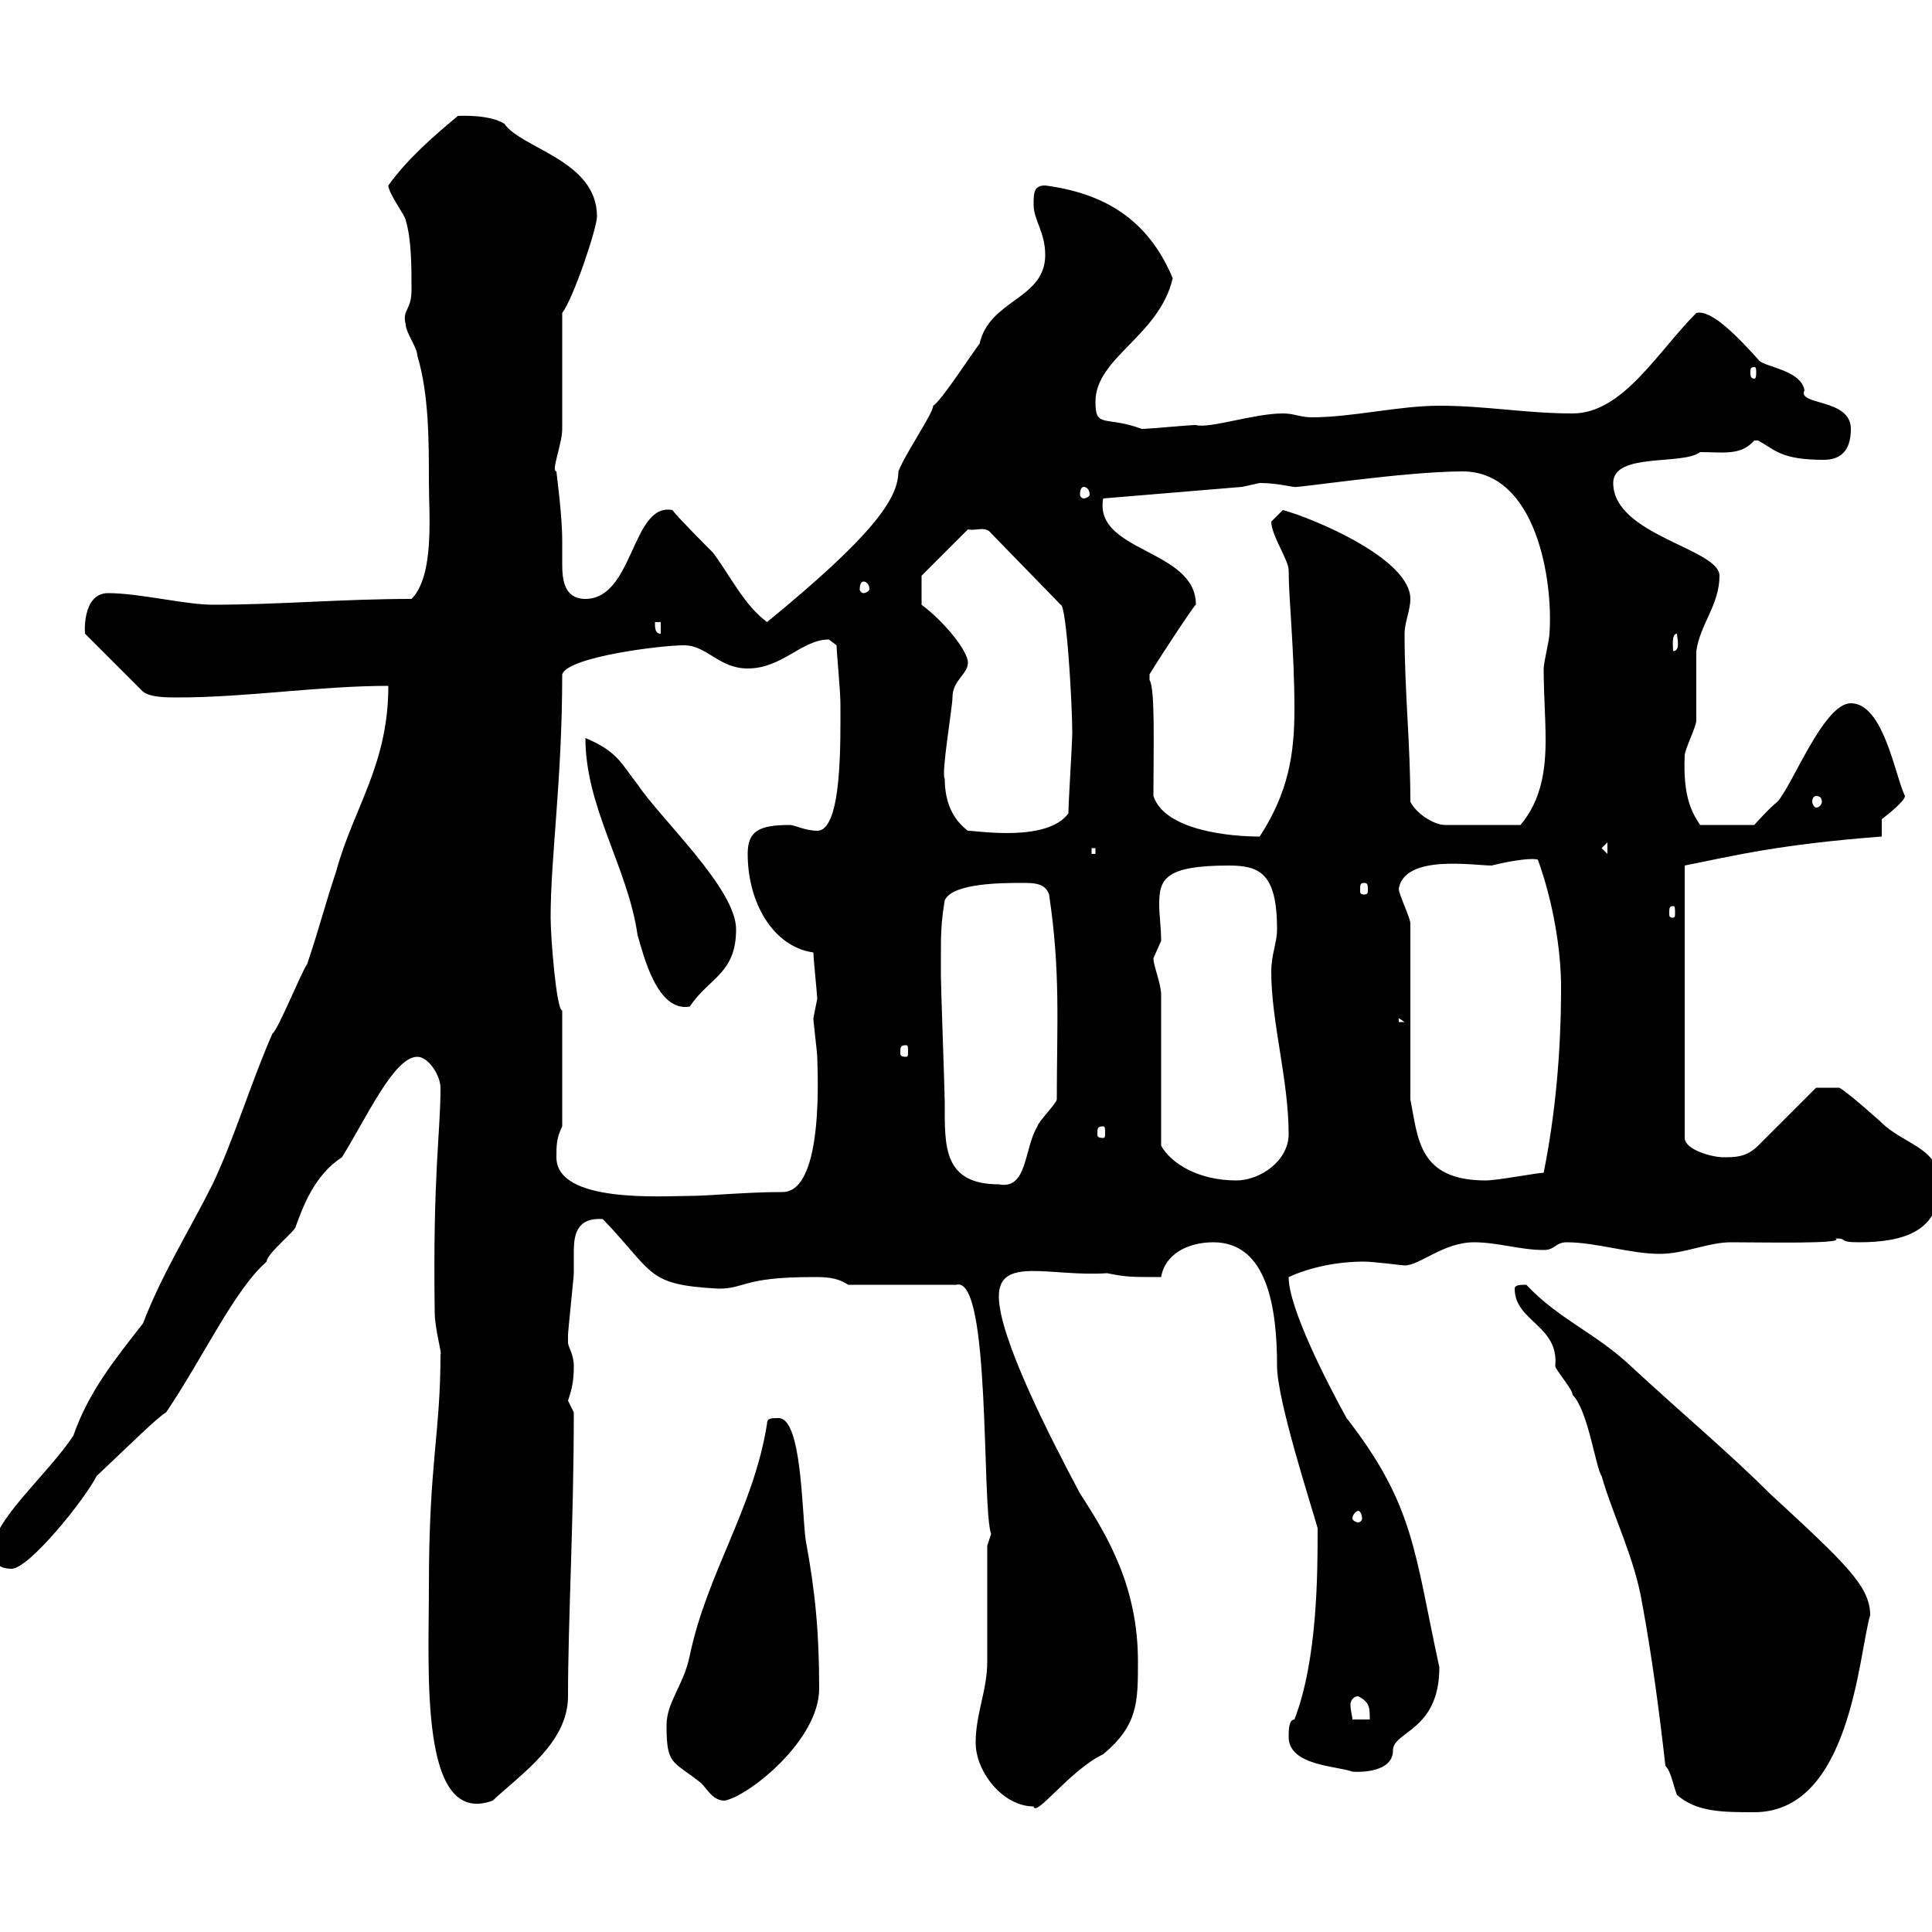 <svg xmlns="http://www.w3.org/2000/svg" xmlns:xlink="http://www.w3.org/1999/xlink" width="300" height="300"><path d="M235.20 200.10C235.20 205.20 242.10 205.80 241.50 212.10C241.50 212.70 244.20 215.70 244.20 216.60C246.60 219 247.80 228 248.70 229.20C250.50 235.50 253.80 241.80 255 249C256.50 257.10 257.70 266.10 258.60 274.20C259.50 275.10 259.80 277.20 260.40 278.70C263.40 281.40 267.60 281.40 272.40 281.40C287.40 281.40 288.60 256.80 290.40 250.80C290.40 246.30 286.50 242.70 274.80 231.90C268.50 225.60 261.30 219.60 253.20 212.10C247.80 207 242.10 204.90 237 199.50C236.10 199.50 235.20 199.50 235.20 200.10ZM151.50 270.60C151.50 275.10 155.70 280.50 160.50 280.50C160.80 282.30 166.20 274.80 171.30 272.40C176.70 267.90 176.70 264.30 176.70 258C176.70 246.60 172.20 238.80 167.70 231.90C162.90 222.90 155.10 207.60 155.10 201.30C155.10 195 163.20 198.30 171.90 197.70C174.90 198.30 175.50 198.30 180.30 198.30C180.90 194.70 184.50 192.90 188.40 192.90C196.80 192.90 198.30 203.10 198.30 212.10C198.30 217.50 203.70 234 204.60 237.30C204.60 244.20 204.60 257.70 201 267C200.10 267 200.10 268.80 200.10 269.70C200.10 274.20 207.60 274.20 210 275.10C209.70 275.10 216.30 275.70 216.30 271.80C216.30 268.80 223.50 268.80 223.50 258.90C219.60 240.90 219.60 233.70 209.10 220.20C206.10 214.80 200.10 203.10 200.10 198.30C203.40 196.80 207.60 195.90 211.80 195.90C213.30 195.90 217.80 196.50 218.10 196.50C220.50 196.50 224.10 192.90 228.90 192.90C232.50 192.90 236.10 194.10 239.70 194.10C241.50 194.10 241.50 192.90 243.30 192.90C247.80 192.90 253.20 194.70 257.70 194.70C261.60 194.70 265.20 192.90 268.80 192.90C273.90 192.90 286.80 193.20 285 192.30C287.10 192.30 285.30 192.90 288.60 192.90C295.80 192.90 301.20 191.10 301.20 183.90C301.20 178.50 296.40 177.90 292.80 174.90C292.20 174.30 286.80 169.50 285.60 168.90L282 168.90L273 177.90C271.20 179.70 269.40 179.70 267.60 179.70C265.80 179.70 261.60 178.50 261.60 176.70L261.60 134.40C269.10 132.90 276.30 131.10 292.20 129.90C292.20 129.90 292.20 127.20 292.20 127.20C292.20 127.20 295.80 124.50 295.80 123.60C294.30 120.60 292.50 109.20 287.40 109.20C283.20 109.20 278.40 121.80 276 124.50C274.80 125.40 272.40 128.10 272.40 128.10L264 128.10C262.80 126.30 261.30 123.90 261.60 117.30C261.60 116.40 263.40 112.80 263.40 111.90C263.40 111 263.40 102 263.40 101.10C264 96.90 267 93.90 267 89.40C267 85.20 250.50 83.10 250.50 75C250.50 70.20 261.30 72.30 264 70.20C267.60 70.20 270.30 70.80 272.40 68.40C272.40 68.40 272.40 68.40 273 68.40C275.70 69.90 276.60 71.40 283.20 71.40C285.60 71.40 287.40 70.20 287.40 66.60C287.40 61.80 279 63 280.20 60.60C279.60 57.30 273.60 57 273 55.80C270 52.50 265.80 48 263.40 48.60C257.40 54.60 252 64.20 244.20 64.20C237 64.20 230.70 63 223.50 63C217.20 63 210 64.80 203.70 64.80C201.90 64.80 201 64.20 199.20 64.20C194.70 64.20 187.80 66.60 185.70 66C184.50 66 178.50 66.60 177.30 66.60C171.60 64.50 170.10 66.60 170.10 62.40C170.10 55.50 180 52.20 182.10 43.20C178.20 33.90 171.30 30 162.30 28.80C160.50 28.80 160.50 30 160.50 31.80C160.50 34.20 162.30 36 162.30 39.60C162.30 46.50 153.60 46.50 152.10 53.40C151.50 54 146.10 62.40 144.90 63C144.90 64.20 140.70 70.20 139.50 73.20C139.50 77.40 135.60 83.10 119.10 96.60C115.50 93.90 113.40 89.40 110.70 85.80C109.80 84.90 105.30 80.40 104.40 79.20C98.10 78 98.40 93 90.90 93C87.60 93 87.30 90 87.30 87.60C87.30 86.10 87.30 84.90 87.30 84C87.30 79.80 86.40 73.50 86.40 73.20C85.50 73.20 87.30 69 87.30 66.60C87.30 64.20 87.30 51.60 87.30 48.60C89.10 46.20 92.70 35.40 92.70 33.60C92.70 24.90 81 23.10 78.30 19.20C75.90 17.70 71.10 18 71.10 18C67.50 21 63.30 24.60 60.30 28.80C60.30 30 63 33.60 63 34.20C63.90 37.20 63.90 41.40 63.90 45C63.90 48.30 62.40 48 63 50.40C63 51.60 64.80 54 64.80 55.20C66.60 61.20 66.60 68.40 66.60 75C66.60 79.80 67.50 89.40 63.90 93C53.10 93 43.50 93.90 33 93.90C28.80 93.90 21.60 92.10 16.80 92.10C12.60 92.10 13.20 98.70 13.20 98.40L22.20 107.40C23.40 108.30 25.80 108.30 27.60 108.30C38.40 108.30 49.50 106.50 60.30 106.50C60.30 118.80 54.90 125.40 52.20 135.30C50.40 140.70 49.80 143.40 47.70 149.70C46.80 150.90 43.20 159.90 42.30 160.50C39 168 36.30 177 33 183.90C29.40 191.10 25.20 197.70 22.20 205.50C18 210.90 13.80 216 11.40 222.90C7.50 228.90-1.20 236.10-1.20 240.90C-1.20 242.70 0 243.60 1.80 243.60C4.50 243.60 13.20 232.80 15 229.20C20.10 224.40 24.30 220.20 25.80 219.30C31.50 210.90 36.30 200.40 41.40 195.90C41.40 194.70 45.90 191.10 45.90 190.50C47.10 187.20 48.90 182.40 53.10 179.70C57 173.40 61.20 164.10 64.80 164.10C66.60 164.10 68.40 167.10 68.40 168.90C68.40 176.10 67.20 182.10 67.50 203.70C67.50 206.40 68.70 210.30 68.40 210.30C68.40 222.60 66.60 227.10 66.60 246.30C66.60 259.80 65.10 283.80 76.50 279.60C81 275.40 88.20 270.60 88.20 263.40C88.20 251.70 89.10 236.10 89.10 219.30C89.10 219.30 88.20 217.50 88.20 217.50C88.80 215.70 89.10 214.50 89.10 212.10C89.10 210.30 88.20 209.10 88.20 208.50C88.20 207.30 88.20 207.30 88.20 207.30C88.20 206.70 89.10 198.30 89.10 197.70C89.10 196.80 89.10 195.60 89.10 194.40C89.10 192 89.40 189 93.60 189.30C101.70 197.70 100.20 199.50 111.60 200.10C115.80 200.10 115.20 198.30 126.30 198.30C128.10 198.30 129.90 198.30 131.70 199.50L148.50 199.50C153.90 198 152.40 234 153.90 238.20C153.90 238.20 153.30 240 153.30 240C153.30 242.70 153.30 255.30 153.30 258C153.30 262.50 151.50 266.10 151.50 270.60ZM103.50 267.90C103.50 274.20 104.40 273.30 108.90 276.90C109.80 277.80 110.70 279.60 112.50 279.60C116.10 279 127.20 270.30 127.20 262.20C127.20 253.50 126.60 247.20 125.10 239.10C124.50 234.60 124.50 220.20 120.90 220.20C119.70 220.20 119.10 220.20 119.10 221.10C117 234.30 109.80 244.20 107.10 257.10C106.20 261.60 103.50 264.30 103.50 267.90ZM210.90 263.40C212.70 264.30 212.70 265.20 212.70 267L210 267C210 266.40 209.70 265.80 209.70 264.60C209.70 264.30 210 263.40 210.90 263.40ZM210.90 234.60C211.20 234.60 211.50 235.20 211.50 235.80C211.50 236.10 211.20 236.40 210.90 236.40C210.60 236.40 210 236.10 210 235.80C210 235.20 210.60 234.60 210.90 234.60ZM86.40 179.70C86.40 177.90 86.40 176.70 87.30 174.90L87.30 156.90C86.40 156.90 85.50 145.50 85.50 142.50C85.50 132.90 87.30 121.20 87.30 104.70C88.20 102 102.60 100.20 106.20 100.20C109.80 100.20 111.60 103.80 116.10 103.80C121.50 103.80 124.50 99.30 128.70 99.30C128.70 99.30 129.90 100.20 129.90 100.20C129.90 101.10 130.50 107.40 130.50 109.20C130.50 114.90 130.80 129 126.90 129C125.10 129 123.30 128.10 122.70 128.10C117.90 128.10 116.10 129 116.10 132.60C116.10 140.10 120 147 126.30 147.90C126.30 148.80 126.90 154.50 126.90 155.10C126.90 155.10 126.30 158.10 126.30 158.10C126.30 158.70 126.90 163.50 126.90 164.10C126.90 165.60 128.10 185.10 121.50 185.10C115.80 185.10 110.10 185.70 107.10 185.70C102.90 185.70 86.40 186.90 86.40 179.70ZM146.10 148.80C146.10 145.20 146.10 143.40 146.70 139.80C147.90 137.10 155.70 137.10 158.70 137.10C160.50 137.10 162.30 137.10 162.90 138.90C164.70 150.90 164.10 159 164.10 170.70C164.10 171.30 161.10 174.30 161.10 174.90C159 178.20 159.60 184.80 155.10 183.90C146.40 183.90 146.70 177.90 146.70 171.30C146.70 169.50 146.10 153.30 146.10 151.50C146.10 151.50 146.10 148.80 146.10 148.80ZM180.30 154.50C180.30 152.70 179.10 150 179.10 148.80C179.10 148.80 180.30 146.10 180.30 146.10C180.30 144 180 142.20 180 140.40C180 136.50 180.90 134.40 190.80 134.40C195.60 134.40 198.30 135.60 198.30 144.30C198.30 146.40 197.40 148.20 197.40 150.90C197.40 158.70 200.10 167.70 200.10 176.10C200.10 180.30 195.60 183.30 192 183.30C186 183.30 181.80 180.60 180.30 177.90ZM219 170.70L219 143.40C219 142.50 217.20 138.90 217.20 138C218.10 132.60 228.90 134.40 231.60 134.40C235.20 133.50 238.20 133.20 238.80 133.50C241.20 140.10 242.40 147.60 242.40 153.30C242.40 163.50 241.50 173.10 239.70 182.10C238.80 182.10 232.50 183.30 230.70 183.30C220.20 183.30 220.20 176.70 219 170.70ZM171.30 174.90C171.60 174.90 171.60 175.20 171.60 176.10C171.60 176.40 171.60 176.70 171.30 176.70C170.40 176.70 170.40 176.40 170.40 176.10C170.40 175.20 170.40 174.90 171.30 174.90ZM140.70 162.30C141 162.30 141 162.60 141 163.50C141 163.80 141 164.10 140.70 164.10C139.80 164.10 139.80 163.80 139.80 163.50C139.80 162.60 139.80 162.30 140.70 162.30ZM217.20 158.10L218.10 158.70L217.20 158.70ZM90.90 114.60C90.90 125.40 97.50 134.70 99 145.20C99.90 148.20 102 157.20 107.10 156.30C110.10 151.80 114.30 151.20 114.30 144.30C114.30 138 102.60 127.20 99 121.80C96.60 118.80 96 116.70 90.90 114.60ZM259.80 140.70C260.10 140.70 260.10 141 260.10 141.90C260.10 142.20 260.10 142.50 259.80 142.50C259.20 142.50 259.20 142.20 259.20 141.90C259.20 141 259.20 140.70 259.80 140.70ZM211.80 137.10C212.40 137.10 212.40 137.40 212.40 138.30C212.40 138.60 212.40 138.90 211.80 138.90C211.20 138.90 211.20 138.60 211.20 138.30C211.20 137.40 211.20 137.10 211.80 137.10ZM169.50 131.70L170.10 131.70L170.10 132.60L169.50 132.60ZM249.60 130.80L249.60 132.60L248.70 131.70ZM179.10 123.60C179.10 116.70 179.40 106.80 178.50 105.60C178.50 105.60 178.50 105.60 178.50 104.70C180.90 100.80 185.70 93.60 185.70 93.90C185.70 85.20 169.80 85.80 171.30 77.40L192.90 75.60C192.90 75.60 195.60 75 195.60 75C198.30 75 200.40 75.60 201 75.60C200.70 75.90 218.10 73.20 227.10 73.20C238.50 73.20 241.20 90 240.60 98.40C240.60 99.30 239.70 102.90 239.70 103.80C239.70 107.70 240 111.30 240 114.90C240 119.40 239.40 124.20 236.10 128.10L224.40 128.10C222.60 128.10 219.90 126.30 219 124.50C219 115.50 218.10 107.40 218.10 98.40C218.10 96.60 219 94.80 219 93C219 86.70 203.70 80.40 199.20 79.20C199.20 79.20 197.40 81 197.40 81C197.40 83.10 200.10 87 200.10 88.50C200.10 93 201 101.10 201 110.10C201 117 200.10 123 195.60 129.90C191.10 129.90 180.90 129 179.10 123.60ZM146.70 120.90C146.10 120.30 147.90 109.80 147.90 108.30C147.90 105.60 150.30 104.70 150.30 102.90C150.30 101.10 146.70 96.60 143.10 93.90L143.10 89.40L150.30 82.20C151.50 82.50 153 81.60 153.90 82.80L164.70 93.90C165.60 93.90 166.50 109.20 166.50 113.70C166.50 115.50 165.90 124.50 165.90 126.30C162.60 130.80 151.80 129 150.30 129C147.90 127.20 146.70 124.50 146.70 120.90ZM282 123.60C282.60 123.60 282.90 123.90 282.90 124.50C282.90 124.80 282.60 125.40 282 125.40C281.70 125.40 281.40 124.80 281.40 124.50C281.40 123.90 281.70 123.60 282 123.60ZM260.40 98.40C260.40 99 261 101.10 259.80 101.10C259.80 100.50 259.50 98.40 260.40 98.40ZM101.70 96.60L102.60 96.60L102.60 98.40C101.70 98.40 101.70 97.50 101.70 96.60ZM134.10 90.30C134.40 90.30 135 90.60 135 91.50C135 91.80 134.40 92.10 134.10 92.10C133.80 92.10 133.50 91.80 133.50 91.50C133.50 90.60 133.80 90.30 134.10 90.30ZM168.30 75.60C168.60 75.60 169.20 75.90 169.20 76.80C169.20 77.10 168.60 77.40 168.30 77.40C168 77.40 167.70 77.10 167.70 76.80C167.70 75.90 168 75.60 168.30 75.60ZM272.40 57C272.70 57 272.70 57.30 272.70 57.90C272.70 58.20 272.70 58.80 272.40 58.80C271.80 58.80 271.80 58.20 271.80 57.90C271.80 57.30 271.80 57 272.40 57Z"/></svg>